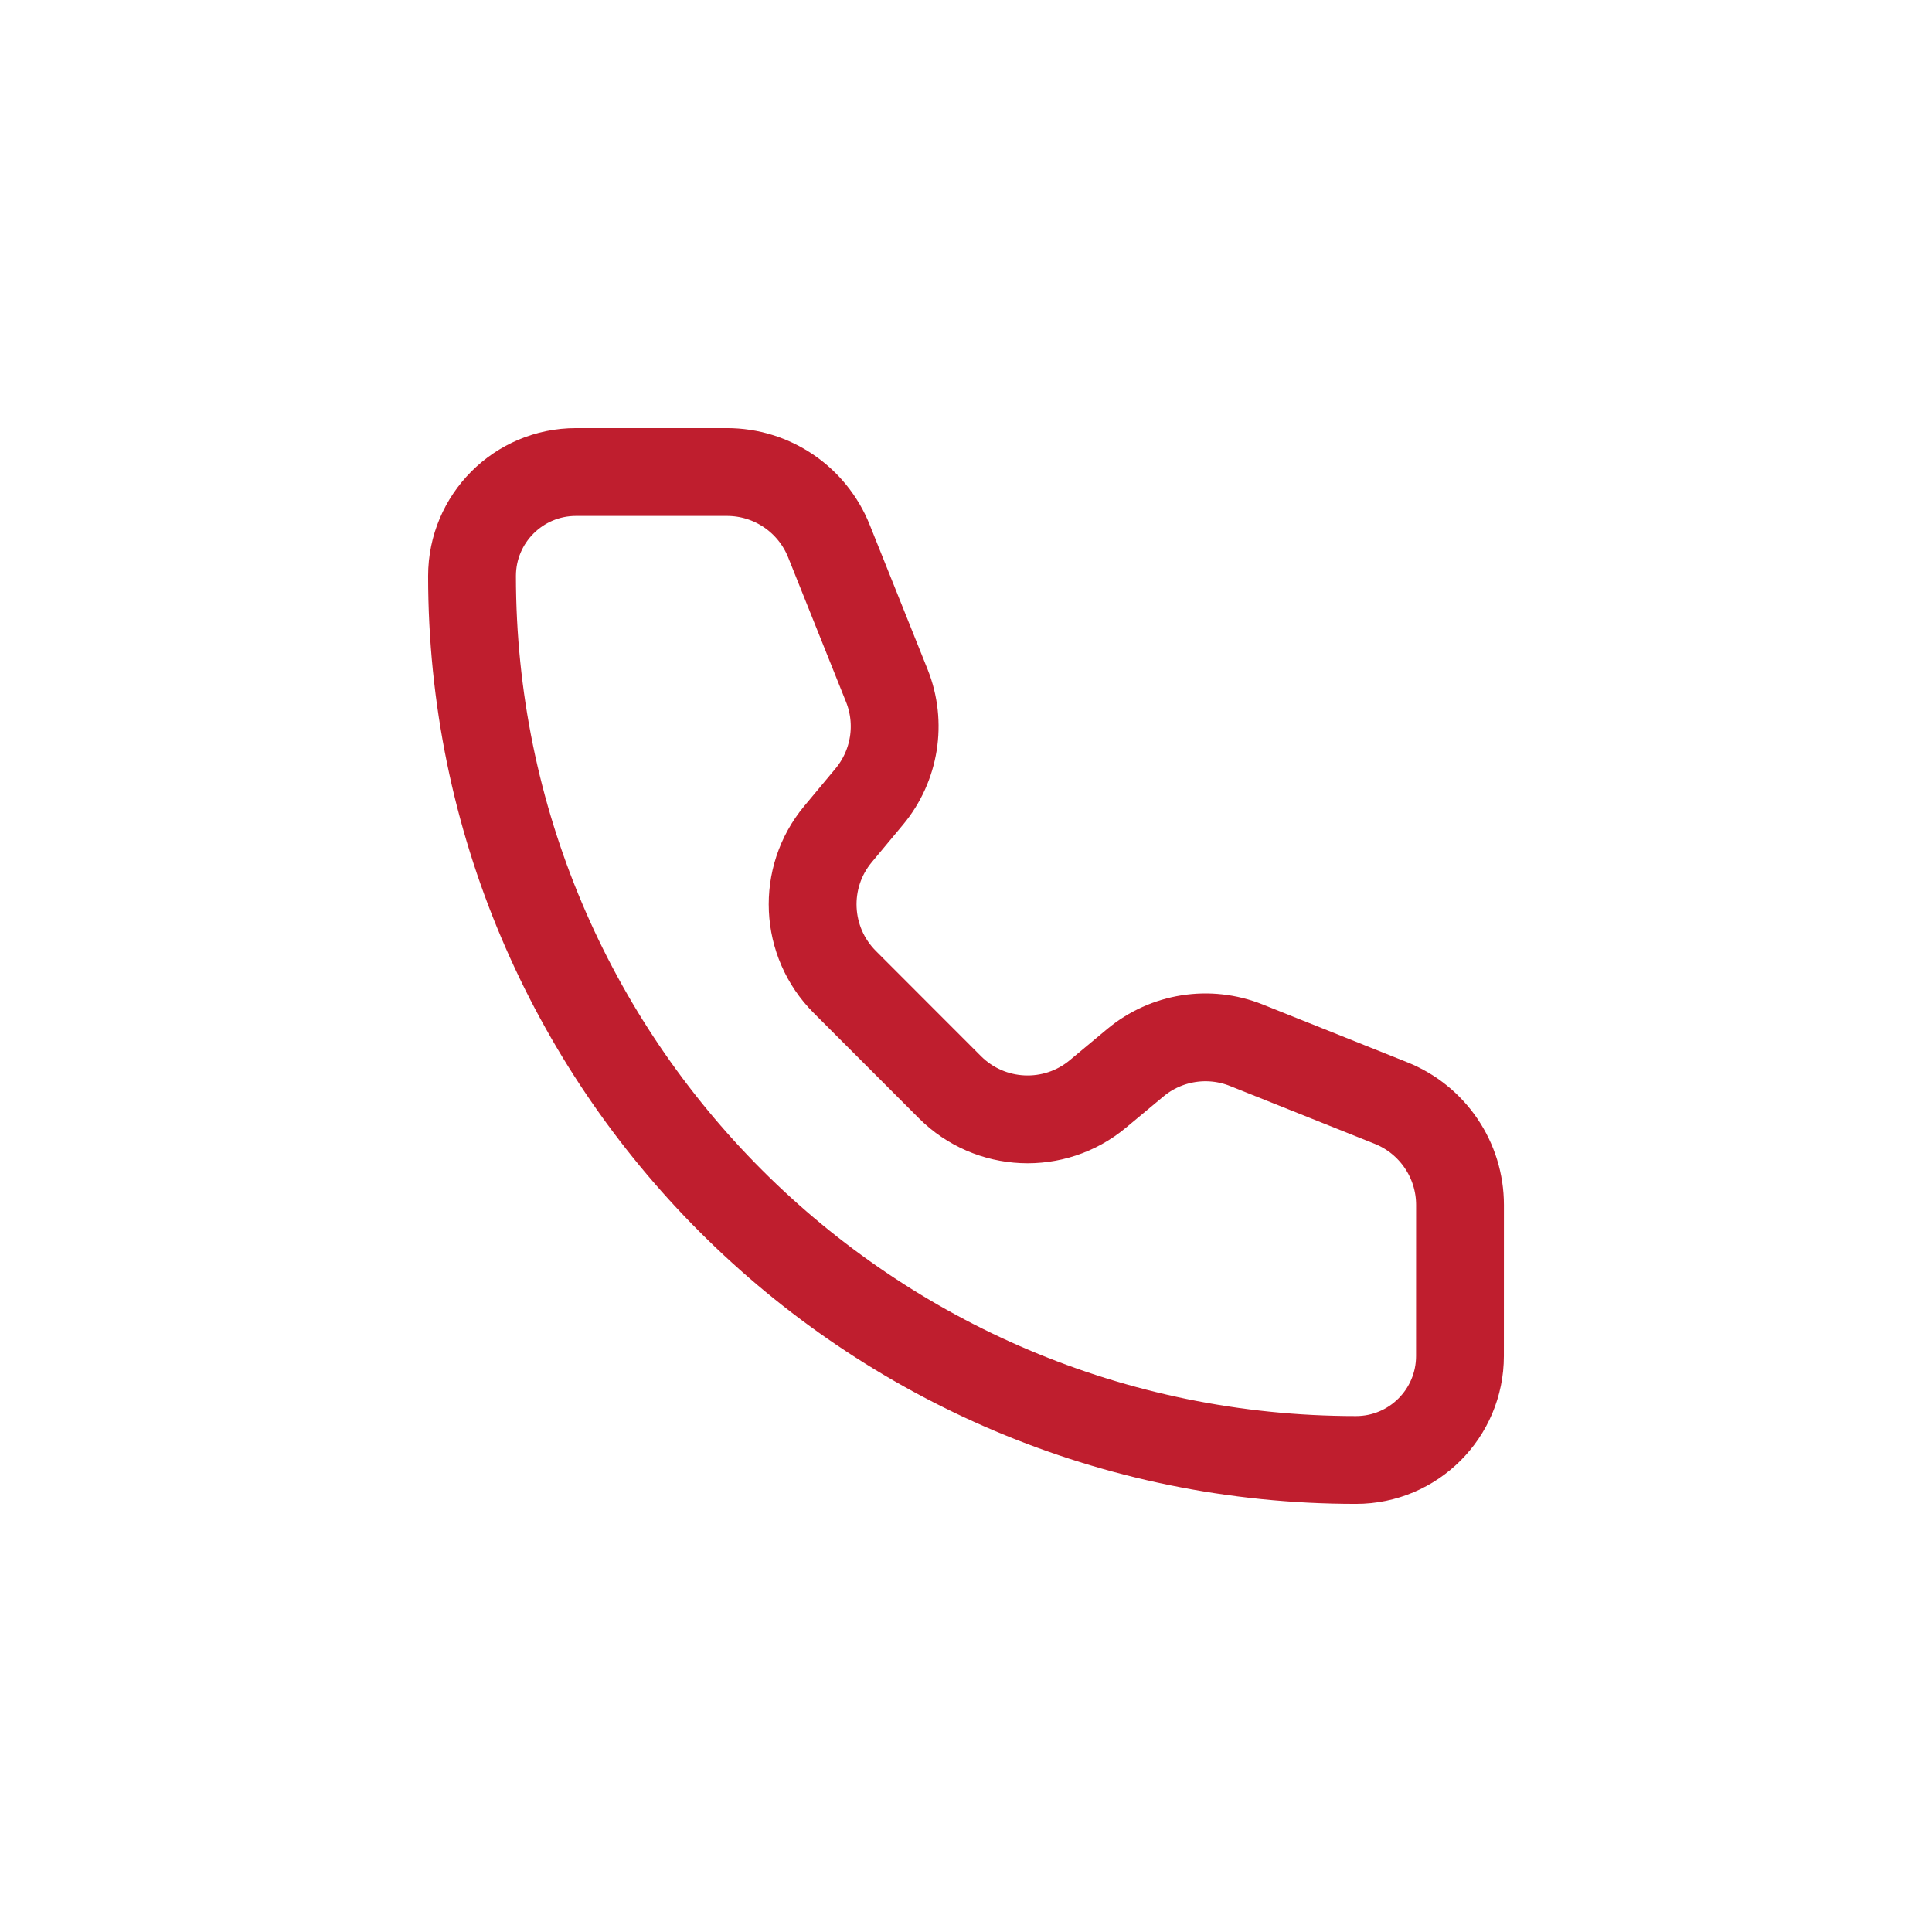 <svg width="44" height="44" viewBox="0 0 44 44" fill="none" xmlns="http://www.w3.org/2000/svg">
<path d="M18.878 12.322C18.498 11.372 17.579 10.75 16.557 10.75H13.118C11.81 10.75 10.75 11.81 10.75 13.118C10.75 24.236 19.764 33.25 30.882 33.25C32.19 33.25 33.25 32.19 33.25 30.881L33.251 27.442C33.251 26.42 32.628 25.501 31.679 25.121L28.384 23.804C27.531 23.463 26.56 23.616 25.855 24.204L25.004 24.913C24.011 25.741 22.549 25.675 21.635 24.761L19.24 22.364C18.326 21.45 18.258 19.989 19.086 18.996L19.795 18.145C20.383 17.44 20.538 16.469 20.197 15.616L18.878 12.322Z" stroke="#BF1E2E" stroke-width="2" stroke-linecap="round" stroke-linejoin="round"/>
</svg>
